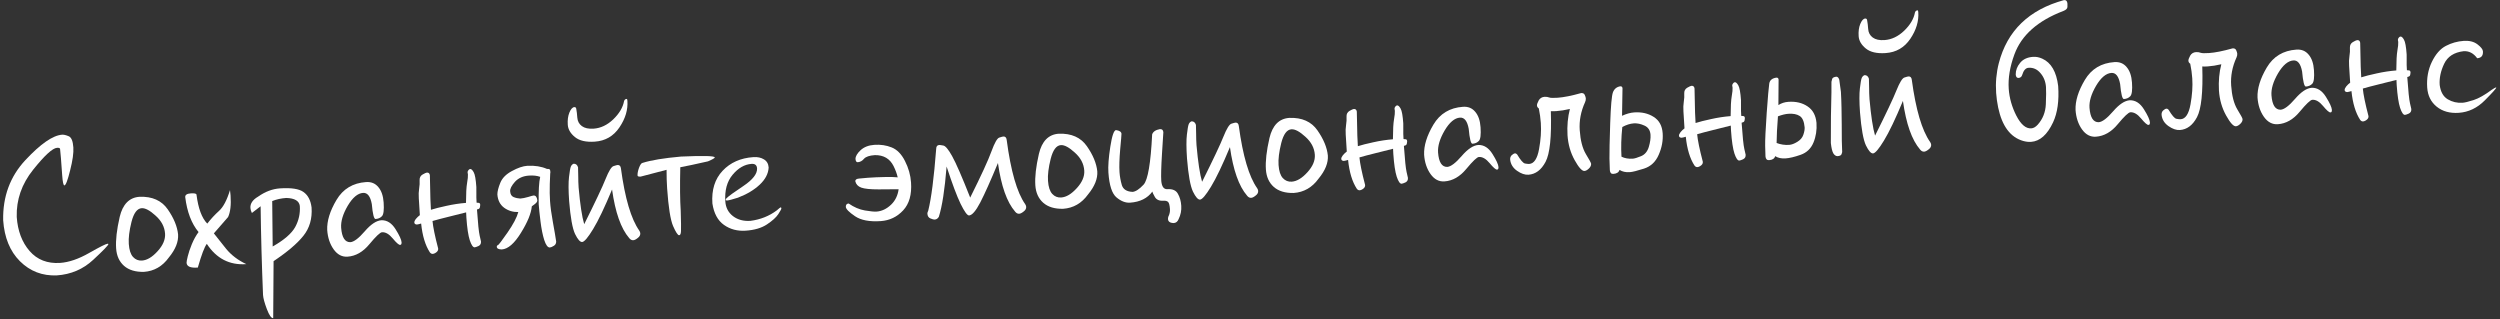 <?xml version="1.0" encoding="UTF-8"?> <svg xmlns="http://www.w3.org/2000/svg" width="587" height="75" viewBox="0 0 587 75" fill="none"><rect x="0" y="0" width="587" height="75" fill="#333333" stroke="none"/> <path d="M0.745 51.713C0.636 46.157 2.368 41.457 5.941 37.615C9.53 33.771 12.415 31.775 14.595 31.625C14.977 31.599 15.481 31.716 16.106 31.977C16.747 32.221 17.119 33.099 17.222 34.61C17.31 35.883 17.057 37.683 16.466 40.01C15.89 42.336 15.443 43.51 15.124 43.532C14.886 43.548 14.711 42.745 14.599 41.122C14.374 37.843 14.21 35.792 14.105 34.968C14.075 34.762 13.837 34.675 13.392 34.705C12.341 34.777 10.469 36.497 7.774 39.863C5.094 43.213 3.813 46.906 3.93 50.943C4.154 54.205 5.16 56.87 6.948 58.938C8.736 60.989 11.118 61.921 14.095 61.733C16.18 61.59 18.46 60.81 20.937 59.393C23.43 57.975 24.875 57.252 25.273 57.225C25.384 57.217 25.442 57.245 25.447 57.309C25.464 57.563 24.278 58.796 21.887 61.006C19.513 63.216 16.663 64.434 13.337 64.663C9.941 64.8 7.059 63.694 4.692 61.347C2.34 58.998 1.025 55.787 0.745 51.713Z" fill="white"></path> <path d="M27.268 58.335C27.135 56.393 27.413 53.928 28.103 50.939C28.809 47.949 30.364 46.371 32.767 46.206C35.733 46.099 37.935 47.075 39.371 49.135C40.807 51.194 41.622 53.161 41.814 55.034C41.932 56.753 41.209 58.561 39.645 60.459C38.141 62.545 36.188 63.67 33.785 63.835C31.805 63.875 30.254 63.406 29.131 62.428C28.008 61.434 27.387 60.069 27.268 58.335ZM30.24 57.267C30.339 58.7 30.673 59.724 31.243 60.34C31.812 60.957 32.511 61.236 33.339 61.18C34.532 61.098 35.753 60.367 37.001 58.986C38.265 57.604 38.851 56.229 38.757 54.86C38.648 53.269 37.912 51.865 36.549 50.647C35.201 49.413 34.106 48.824 33.262 48.882C32.196 48.955 31.399 50.033 30.87 52.116C30.356 54.182 30.146 55.899 30.24 57.267Z" fill="white"></path> <path d="M43.807 61.709C43.793 61.502 43.886 60.992 44.086 60.178C44.285 59.349 44.603 58.4 45.042 57.331C45.495 56.245 46.021 55.297 46.621 54.489C44.965 52.492 43.922 49.758 43.492 46.286C43.456 45.761 43.892 45.467 44.799 45.405C45.674 45.344 46.121 45.45 46.139 45.72C46.553 48.953 47.396 51.214 48.667 52.502C49.504 51.421 50.42 50.431 51.413 49.531C52.423 48.631 53.286 46.997 54.003 44.629C54.065 45.072 54.11 45.493 54.137 45.891C54.29 48.119 54.094 49.811 53.55 50.967C52.349 52.329 51.237 53.604 50.215 54.794C50.936 55.735 51.898 56.948 53.103 58.432C54.324 59.916 55.901 61.11 57.834 62.017L57.786 62.02C53.887 62.288 50.813 60.7 48.562 57.257C48.018 57.95 47.314 59.805 46.45 62.822L46.354 62.829C44.715 62.941 43.866 62.568 43.807 61.709Z" fill="white"></path> <path d="M58.8 48.833C58.729 47.798 59.331 46.91 60.607 46.166C62.27 44.997 63.968 44.353 65.703 44.234C68.36 44.052 70.21 44.332 71.252 45.076C72.311 45.819 72.945 47.031 73.157 48.711C73.336 51.321 72.697 53.539 71.239 55.365C69.782 57.192 67.448 59.175 64.237 61.314L64.148 74.702C63.703 74.733 63.206 74.023 62.659 72.574C62.112 71.124 61.812 70.018 61.76 69.254C61.466 62.175 61.277 55.234 61.194 48.428L59.144 50.008C58.941 49.606 58.826 49.215 58.8 48.833ZM64.025 57.875C66.718 56.347 68.484 54.819 69.322 53.291C70.159 51.746 70.518 50.099 70.398 48.349C70.236 47.16 69.178 46.538 67.224 46.48C66.014 46.563 64.912 46.806 63.916 47.21L64.025 57.875Z" fill="white"></path> <path d="M76.829 53.999C76.747 51.878 77.473 49.526 79.007 46.942C80.54 44.359 82.859 42.961 85.962 42.748C87.155 42.666 88.109 43.056 88.824 43.919C89.553 44.764 89.972 45.974 90.08 47.55C90.2 49.3 90.066 50.372 89.677 50.767C89.305 51.16 88.808 51.378 88.187 51.42C87.805 51.447 87.509 50.276 87.299 47.908C86.966 46.092 86.283 45.22 85.249 45.291C83.992 45.377 82.79 46.387 81.643 48.32C80.513 50.252 80 51.974 80.103 53.486C80.275 55.761 80.992 56.886 82.254 56.864C83.097 56.806 84.23 55.953 85.651 54.304C87.073 52.656 88.381 51.791 89.574 51.709C90.883 51.683 91.987 52.391 92.885 53.832C93.783 55.257 94.253 56.288 94.297 56.925C94.305 57.036 94.289 57.157 94.25 57.288C94.211 57.418 94.112 57.489 93.953 57.5C93.65 57.521 93.072 57.017 92.218 55.988C91.364 54.96 90.523 54.474 89.696 54.531C89.25 54.561 88.267 55.492 86.746 57.323C85.241 59.153 83.525 60.134 81.6 60.266C80.311 60.355 79.224 59.782 78.34 58.547C77.455 57.297 76.951 55.781 76.829 53.999Z" fill="white"></path> <path d="M97.286 52.259C97.27 52.02 97.394 51.732 97.659 51.394C97.939 51.055 98.247 50.762 98.582 50.515C98.486 48.891 98.403 47.57 98.334 46.551C98.277 45.724 98.304 44.963 98.417 44.267C98.529 43.572 98.564 42.922 98.523 42.318C98.497 41.712 98.73 41.264 99.222 40.975C99.73 40.684 100.063 40.533 100.222 40.522C100.636 40.494 100.874 40.701 100.936 41.145C100.966 41.574 101.007 43.45 101.059 46.772C101.125 47.743 101.166 48.571 101.181 49.258C102.073 48.973 103.283 48.666 104.811 48.337C106.354 47.992 107.889 47.758 109.416 47.638C109.424 45.431 109.509 43.874 109.671 42.968C109.833 42.061 109.899 41.393 109.869 40.964C109.86 40.836 109.846 40.749 109.827 40.703C109.807 40.64 109.794 40.569 109.789 40.489C109.777 40.314 109.837 40.142 109.969 39.973C110.1 39.788 110.245 39.691 110.405 39.68C110.659 39.662 110.932 39.915 111.224 40.439C111.515 40.947 111.722 42.099 111.845 43.898C111.867 44.216 111.868 44.703 111.85 45.36C111.83 46.001 111.849 46.743 111.906 47.587C112.003 47.596 112.164 47.609 112.389 47.626C112.614 47.642 112.737 47.801 112.757 48.104C112.762 48.167 112.741 48.329 112.695 48.588C112.663 48.83 112.554 48.989 112.368 49.066C112.196 49.126 112.071 49.166 111.992 49.188C112.217 52.466 112.43 54.521 112.631 55.355C112.831 56.173 112.934 56.621 112.939 56.701C112.974 57.21 112.775 57.568 112.342 57.773C111.923 57.962 111.626 58.062 111.451 58.074C111.069 58.1 110.688 57.551 110.307 56.426C109.942 55.3 109.675 53.519 109.508 51.085C109.481 50.687 109.461 50.281 109.449 49.866C108.16 50.194 106.753 50.546 105.228 50.923C103.703 51.299 102.479 51.623 101.554 51.894C101.683 53.308 102.116 55.421 102.852 58.232C102.873 58.295 102.884 58.35 102.888 58.398C102.915 58.796 102.69 59.131 102.213 59.403C101.998 59.53 101.803 59.599 101.628 59.611C101.357 59.63 101.125 59.51 100.932 59.252C99.86 57.614 99.178 55.359 98.885 52.485C98.477 52.609 98.147 52.688 97.894 52.721C97.508 52.7 97.306 52.545 97.286 52.259Z" fill="white"></path> <path d="M116.647 57.957C116.647 57.718 116.726 57.592 116.885 57.581C117.043 57.554 117.799 56.567 119.152 54.62C120.505 52.672 121.354 51.063 121.699 49.792C120.437 49.815 119.327 49.476 118.367 48.774C117.407 48.057 116.879 47.014 116.785 45.645C116.786 44.958 117.012 44.055 117.463 42.937C117.914 41.818 118.826 40.892 120.198 40.159C121.57 39.409 122.78 38.998 123.831 38.926C125.583 38.838 127.119 39.084 128.438 39.665C128.645 39.651 128.814 39.663 128.944 39.703C129.075 39.742 129.154 39.848 129.182 40.022C129.209 40.18 129.226 40.315 129.234 40.426C129.225 40.539 129.21 40.66 129.187 40.789C129.164 40.919 129.131 41.728 129.09 43.218C129.048 44.708 129.067 46.033 129.147 47.195C129.242 48.58 129.468 50.251 129.826 52.209C130.183 54.151 130.438 55.652 130.591 56.713C130.591 57.176 130.399 57.517 130.014 57.736C129.646 57.969 129.335 58.094 129.08 58.111C128.601 58.112 128.169 57.526 127.785 56.354C127.416 55.18 127.125 53.729 126.91 52.001C126.696 50.273 126.554 48.908 126.485 47.905C126.435 44.839 126.553 42.712 126.839 41.526C126.101 41.257 125.223 41.157 124.204 41.227C122.804 41.323 121.703 41.814 120.9 42.701C120.114 43.586 119.74 44.323 119.781 44.912C119.829 45.612 120.1 46.065 120.594 46.271C121.087 46.477 121.607 46.593 122.152 46.62C122.662 46.585 123.277 46.463 123.998 46.253C124.718 46.028 125.149 45.91 125.293 45.901C125.788 45.899 126.077 46.27 126.161 47.016C126.166 47.336 125.979 47.628 125.597 47.894C125.216 48.16 124.973 48.345 124.868 48.448C124.725 50.089 123.876 52.161 122.321 54.666C120.782 57.17 119.28 58.472 117.816 58.572C117.064 58.56 116.674 58.355 116.647 57.957Z" fill="white"></path> <path d="M133.632 47.199C133.461 44.717 133.452 42.839 133.605 41.565C133.756 40.276 133.893 39.475 134.015 39.163C134.137 38.835 134.352 38.596 134.662 38.447C135.187 38.411 135.542 38.69 135.726 39.285C135.756 39.715 135.771 40.393 135.77 41.321C135.77 42.248 135.8 43.157 135.861 44.048C136.215 48.037 136.651 50.901 137.17 52.64C139.785 47.408 141.461 43.864 142.197 42.007C142.948 40.148 143.567 39.147 144.053 39.002C144.553 38.839 144.867 38.754 144.994 38.745C145.456 38.713 145.722 38.975 145.792 39.53C146.737 46.548 148.175 51.421 150.105 54.151C150.247 54.365 150.326 54.575 150.34 54.782C150.368 55.196 150.169 55.561 149.743 55.878C149.335 56.21 148.987 56.386 148.7 56.405C148.334 56.431 148.011 56.261 147.73 55.896C145.802 53.662 144.462 49.861 143.71 44.493C141.968 48.69 140.486 51.789 139.264 53.791C138.057 55.777 137.199 56.787 136.69 56.822C136.213 56.855 135.658 56.229 135.026 54.945C134.41 53.645 133.945 51.063 133.632 47.199ZM133.315 29.306C133.239 28.192 133.365 27.232 133.693 26.426C134.036 25.603 134.423 25.177 134.852 25.148C135.139 25.128 135.294 25.293 135.318 25.643C135.416 26.132 135.492 26.782 135.548 27.594C135.607 28.453 135.965 29.124 136.621 29.607C137.278 30.089 138.195 30.29 139.373 30.209C141.043 30.095 142.584 29.366 143.995 28.022C145.404 26.662 146.25 25.237 146.531 23.747C146.621 23.421 146.825 23.247 147.143 23.225C147.239 23.219 147.297 23.366 147.317 23.669C147.462 25.769 146.837 27.851 145.444 29.913C144.05 31.975 142.12 33.091 139.654 33.26C137.601 33.401 136.05 33.044 135 32.188C133.95 31.333 133.388 30.372 133.315 29.306Z" fill="white"></path> <path d="M149.697 41.228C149.664 40.735 149.781 40.119 150.05 39.381C150.335 38.642 150.613 38.264 150.884 38.245C152.871 37.613 155.875 37.119 159.895 36.763C165.155 36.53 167.798 36.597 167.823 36.963C167.834 37.122 167.303 37.43 166.232 37.887C163.193 38.575 161.026 39.036 159.731 39.269C159.632 43.64 159.664 47.028 159.829 49.43C159.911 52.015 159.933 53.628 159.897 54.27C159.876 54.895 159.731 55.217 159.46 55.235C159.158 55.256 158.685 54.537 158.041 53.078C157.412 51.603 156.946 48.653 156.642 44.229C156.55 42.877 156.506 41.425 156.511 39.873L150.433 41.465C149.972 41.497 149.726 41.418 149.697 41.228Z" fill="white"></path> <path d="M167.269 47.769C167.051 44.586 167.851 42.029 169.669 40.098C171.487 38.166 173.892 37.098 176.883 36.893C177.87 36.825 178.697 37 179.366 37.418C180.049 37.819 180.42 38.457 180.48 39.332C180.403 40.776 179.704 42.119 178.382 43.361C177.061 44.603 175.348 45.623 173.245 46.423C171.962 46.831 171.129 47.048 170.747 47.074C170.524 47.09 170.409 47.042 170.402 46.93C170.396 46.851 170.444 46.735 170.546 46.585C171.008 46.105 172.341 45.134 174.543 43.672C176.744 42.194 177.816 40.818 177.761 39.542C177.708 38.779 177.276 38.425 176.465 38.48C174.826 38.593 173.341 39.446 172.012 41.04C170.697 42.617 170.129 44.711 170.308 47.32C170.407 48.752 171.005 49.895 172.102 50.747C173.216 51.597 174.584 51.967 176.207 51.856C178.553 51.551 180.615 50.73 182.394 49.393C182.921 48.925 183.225 48.688 183.304 48.683C183.4 48.676 183.453 48.761 183.465 48.936C183.475 49.079 183.234 49.527 182.742 50.28C182.25 51.033 181.362 51.838 180.078 52.693C178.809 53.532 177.147 54.022 175.095 54.163C173.153 54.296 171.452 53.845 169.99 52.81C168.528 51.775 167.621 50.095 167.269 47.769Z" fill="white"></path> <path d="M198.599 48.593C198.58 48.082 198.801 47.811 199.262 47.78C200.521 48.653 201.79 49.197 203.068 49.413C204.345 49.629 205.255 49.719 205.796 49.682C207.053 49.595 208.206 49.044 209.256 48.029C210.215 47.1 210.797 45.901 211 44.432C209.817 44.433 208.251 44.445 206.301 44.467C204.367 44.472 203.007 44.333 202.22 44.051C201.449 43.769 200.983 43.265 200.821 42.541C200.829 42.188 201.103 41.986 201.643 41.933C202.198 41.862 202.897 41.799 203.74 41.741C205.077 41.649 206.384 41.591 207.661 41.568C208.938 41.528 209.979 41.553 210.784 41.641C210.581 40.776 210.257 39.895 209.811 38.998C208.94 37.251 207.474 36.392 205.414 36.422C204.141 36.509 203.289 36.799 202.859 37.292C202.445 37.785 201.96 38.05 201.403 38.088C201.085 38.11 200.907 37.85 200.87 37.309C200.875 36.685 201.276 36.002 202.072 35.26C202.885 34.517 203.959 34.099 205.296 34.008C206.76 33.907 208.117 34.11 209.367 34.616C210.632 35.12 211.673 36.184 212.488 37.807C213.318 39.429 213.793 41.107 213.912 42.841C214.107 45.674 213.489 47.859 212.06 49.396C210.63 50.933 208.873 51.773 206.789 51.916C204.163 52.096 202.154 51.714 200.762 50.77C199.371 49.827 198.649 49.101 198.599 48.593Z" fill="white"></path> <path d="M217.748 50.157C217.749 49.949 217.814 49.728 217.942 49.496C218.67 46.584 219.296 41.728 219.82 34.93C219.83 34.369 220.065 34.073 220.527 34.042C220.654 34.033 220.969 34.075 221.471 34.169C221.988 34.245 222.684 35.077 223.561 36.663C224.453 38.249 225.867 41.493 227.802 46.397C230.402 41.182 232.064 37.567 232.789 35.55C233.53 33.533 234.144 32.452 234.629 32.307C235.13 32.144 235.444 32.059 235.571 32.05C236.032 32.019 236.298 32.28 236.368 32.835C237.335 40.171 238.784 45.204 240.714 47.933C240.856 48.147 240.935 48.358 240.949 48.564C240.977 48.978 240.779 49.344 240.353 49.661C239.944 49.992 239.596 50.168 239.31 50.188C238.944 50.213 238.62 50.043 238.339 49.679C236.411 47.445 235.071 43.644 234.319 38.275C232.577 42.472 231.19 45.565 230.16 47.554C229.128 49.528 228.254 50.539 227.538 50.588C227.124 50.616 226.462 49.71 225.553 47.87C224.658 46.013 223.562 43.09 222.265 39.103C221.824 44.553 221.214 48.488 220.437 50.907C220.193 51.308 219.888 51.52 219.522 51.546C219.235 51.565 218.878 51.478 218.448 51.283C218.021 51.105 217.787 50.729 217.748 50.157Z" fill="white"></path> <path d="M243.097 43.525C242.964 41.583 243.243 39.118 243.933 36.129C244.639 33.139 246.193 31.561 248.596 31.396C251.563 31.288 253.764 32.265 255.2 34.325C256.637 36.384 257.451 38.351 257.644 40.224C257.762 41.943 257.038 43.751 255.474 45.649C253.97 47.735 252.017 48.86 249.614 49.025C247.634 49.065 246.083 48.596 244.961 47.618C243.837 46.623 243.216 45.259 243.097 43.525ZM246.07 42.457C246.168 43.89 246.502 44.914 247.072 45.53C247.642 46.147 248.341 46.426 249.168 46.37C250.362 46.288 251.582 45.556 252.831 44.176C254.095 42.794 254.68 41.419 254.586 40.05C254.477 38.459 253.741 37.055 252.378 35.837C251.031 34.603 249.935 34.014 249.092 34.072C248.025 34.145 247.228 35.223 246.699 37.306C246.186 39.372 245.976 41.089 246.07 42.457Z" fill="white"></path> <path d="M260.254 40.525C260.153 39.045 260.302 37.02 260.701 34.451C261.1 31.881 261.546 30.579 262.04 30.546C262.863 30.665 263.291 30.955 263.323 31.417C263.334 31.576 263.233 32.79 263.021 35.059C262.825 37.327 262.772 39.113 262.861 40.418C262.93 41.42 263.111 42.431 263.405 43.45C263.713 44.452 264.55 44.986 265.913 45.053C266.629 45.004 267.494 44.441 268.507 43.364C269.519 42.271 270.192 38.332 270.526 31.546C270.754 30.907 271.358 30.498 272.336 30.319C272.846 30.284 273.118 30.529 273.154 31.054C273.162 31.165 273.059 32.803 272.844 35.968C272.645 39.131 272.587 41.309 272.669 42.503C272.792 43.837 273.276 44.476 274.119 44.418C275.313 44.336 276.129 44.696 276.568 45.497C277.021 46.281 277.285 47.214 277.359 48.296C277.436 49.41 277.228 50.464 276.737 51.457C276.504 52.032 276.126 52.338 275.601 52.374C275.457 52.384 275.305 52.37 275.142 52.334C274.575 52.229 274.276 51.937 274.243 51.46C274.232 51.301 274.259 51.107 274.323 50.879C274.619 50.299 274.746 49.707 274.705 49.102C274.641 48.179 274.491 47.614 274.252 47.406C274.014 47.199 273.688 47.109 273.275 47.138C272.256 47.208 271.557 46.92 271.177 46.274C270.796 45.613 270.598 45.179 270.584 44.972C269.43 46.554 267.683 47.425 265.343 47.586C264.293 47.658 263.234 47.251 262.166 46.365C261.098 45.479 260.461 43.532 260.254 40.525Z" fill="white"></path> <path d="M278.711 37.244C278.541 34.761 278.532 32.883 278.684 31.61C278.836 30.32 278.973 29.52 279.095 29.207C279.216 28.879 279.432 28.641 279.741 28.492C280.267 28.456 280.622 28.735 280.806 29.33C280.836 29.759 280.85 30.438 280.85 31.365C280.85 32.293 280.88 33.202 280.941 34.093C281.295 38.082 281.731 40.946 282.25 42.685C284.865 37.453 286.54 33.909 287.276 32.051C288.028 30.193 288.647 29.192 289.133 29.046C289.633 28.884 289.947 28.799 290.074 28.79C290.536 28.758 290.801 29.02 290.871 29.575C291.817 36.592 293.254 41.466 295.184 44.195C295.327 44.409 295.405 44.62 295.419 44.827C295.448 45.24 295.249 45.606 294.823 45.923C294.414 46.255 294.067 46.43 293.78 46.45C293.414 46.475 293.091 46.306 292.81 45.941C290.882 43.707 289.542 39.906 288.79 34.538C287.047 38.734 285.565 41.834 284.344 43.836C283.137 45.821 282.279 46.832 281.77 46.867C281.292 46.899 280.738 46.274 280.106 44.99C279.489 43.69 279.024 41.107 278.711 37.244Z" fill="white"></path> <path d="M297.234 39.81C297.1 37.868 297.379 35.403 298.069 32.414C298.775 29.424 300.33 27.846 302.733 27.681C305.699 27.574 307.9 28.55 309.337 30.61C310.773 32.669 311.588 34.636 311.78 36.51C311.898 38.228 311.175 40.036 309.61 41.934C308.107 44.02 306.153 45.145 303.75 45.31C301.771 45.35 300.22 44.881 299.097 43.903C297.974 42.909 297.353 41.544 297.234 39.81ZM300.206 38.743C300.304 40.175 300.638 41.199 301.208 41.816C301.778 42.432 302.477 42.712 303.304 42.655C304.498 42.573 305.719 41.842 306.967 40.461C308.231 39.079 308.816 37.704 308.722 36.336C308.613 34.744 307.877 33.34 306.515 32.122C305.167 30.888 304.071 30.299 303.228 30.357C302.162 30.43 301.364 31.508 300.836 33.591C300.322 35.657 300.112 37.374 300.206 38.743Z" fill="white"></path> <path d="M314.93 37.325C314.913 37.086 315.037 36.798 315.302 36.46C315.583 36.121 315.89 35.828 316.225 35.581C316.13 33.957 316.047 32.635 315.977 31.617C315.92 30.789 315.948 30.028 316.06 29.333C316.172 28.638 316.208 27.988 316.166 27.383C316.14 26.777 316.374 26.33 316.865 26.04C317.373 25.749 317.706 25.599 317.866 25.588C318.279 25.559 318.517 25.767 318.58 26.21C318.609 26.64 318.65 28.516 318.702 31.838C318.769 32.808 318.81 33.637 318.825 34.323C319.716 34.038 320.926 33.731 322.455 33.403C323.998 33.057 325.533 32.824 327.059 32.703C327.068 30.496 327.153 28.939 327.314 28.033C327.476 27.127 327.542 26.459 327.513 26.029C327.504 25.902 327.49 25.815 327.471 25.768C327.45 25.706 327.438 25.634 327.432 25.555C327.42 25.38 327.48 25.208 327.613 25.039C327.744 24.854 327.889 24.756 328.048 24.745C328.303 24.728 328.576 24.981 328.868 25.504C329.158 26.012 329.365 27.165 329.489 28.963C329.51 29.281 329.512 29.769 329.493 30.426C329.473 31.067 329.492 31.809 329.55 32.652C329.646 32.661 329.807 32.674 330.032 32.691C330.257 32.708 330.38 32.867 330.401 33.169C330.405 33.233 330.384 33.394 330.338 33.653C330.307 33.895 330.198 34.054 330.011 34.131C329.839 34.191 329.714 34.232 329.636 34.253C329.861 37.531 330.074 39.587 330.275 40.42C330.475 41.238 330.578 41.687 330.583 41.766C330.618 42.276 330.419 42.633 329.985 42.839C329.566 43.027 329.269 43.127 329.094 43.139C328.712 43.166 328.331 42.616 327.95 41.491C327.585 40.365 327.319 38.585 327.152 36.15C327.125 35.752 327.105 35.346 327.092 34.931C325.804 35.259 324.397 35.612 322.872 35.988C321.347 36.365 320.122 36.688 319.197 36.96C319.326 38.374 319.759 40.486 320.496 43.298C320.516 43.36 320.528 43.416 320.531 43.463C320.558 43.861 320.334 44.196 319.857 44.469C319.641 44.596 319.446 44.665 319.271 44.677C319.001 44.696 318.769 44.575 318.575 44.317C317.504 42.68 316.821 40.424 316.528 37.551C316.121 37.675 315.79 37.753 315.537 37.786C315.152 37.765 314.949 37.611 314.93 37.325Z" fill="white"></path> <path d="M334.383 36.325C334.301 34.205 335.027 31.853 336.56 29.269C338.094 26.686 340.412 25.288 343.515 25.075C344.709 24.993 345.663 25.383 346.377 26.245C347.107 27.091 347.526 28.301 347.634 29.876C347.754 31.627 347.62 32.699 347.231 33.094C346.858 33.487 346.362 33.705 345.741 33.747C345.359 33.774 345.063 32.603 344.852 30.235C344.52 28.419 343.837 27.547 342.802 27.618C341.545 27.704 340.343 28.714 339.197 30.647C338.066 32.579 337.553 34.301 337.657 35.813C337.829 38.087 338.546 39.213 339.807 39.191C340.651 39.133 341.783 38.28 343.205 36.631C344.627 34.983 345.934 34.118 347.128 34.036C348.437 34.01 349.541 34.718 350.439 36.159C351.336 37.584 351.807 38.615 351.85 39.252C351.858 39.363 351.842 39.484 351.803 39.615C351.764 39.745 351.665 39.816 351.506 39.827C351.204 39.848 350.626 39.344 349.772 38.315C348.918 37.287 348.077 36.801 347.249 36.858C346.804 36.888 345.82 37.819 344.299 39.65C342.794 41.48 341.079 42.461 339.153 42.593C337.864 42.682 336.778 42.109 335.894 40.874C335.009 39.624 334.505 38.108 334.383 36.325Z" fill="white"></path> <path d="M354.583 37.481C354.552 37.036 354.68 36.683 354.966 36.424C355.268 36.163 355.514 36.027 355.705 36.014C355.896 36 356.07 36.084 356.226 36.266C357.021 37.602 357.637 38.311 358.075 38.393C358.512 38.475 358.842 38.508 359.065 38.493C360.195 38.415 360.963 37.26 361.369 35.025C361.775 32.791 361.915 30.743 361.787 28.881C361.71 27.767 361.552 26.627 361.312 25.46C361.045 25.287 360.901 25.057 360.881 24.77C360.864 24.516 360.997 24.123 361.28 23.592C361.579 23.06 362.047 22.772 362.684 22.728C363.114 22.715 363.478 22.77 363.774 22.893C364.085 23 364.742 23.019 365.745 22.95C367.161 22.853 368.998 22.487 371.257 21.852C371.687 21.823 371.969 21.971 372.103 22.298C372.253 22.623 372.335 22.889 372.35 23.096C372.37 23.398 372.311 23.698 372.172 23.996C371.185 26.158 370.768 28.353 370.921 30.581C371.084 32.968 371.564 34.829 372.359 36.166C373.169 37.485 373.581 38.248 373.595 38.455C373.622 38.837 373.447 39.209 373.072 39.57C372.697 39.932 372.351 40.123 372.033 40.145C371.46 40.184 370.69 39.334 369.723 37.594C368.756 35.853 368.199 33.909 368.052 31.761C367.931 29.531 368.117 27.471 368.611 25.583C367.447 25.855 366.387 26.023 365.432 26.089C364.971 26.121 364.54 26.126 364.138 26.106C364.328 32.136 363.913 36.106 362.893 38.014C361.888 39.906 360.55 40.909 358.879 41.024C358.051 41.081 357.159 40.774 356.202 40.104C355.244 39.434 354.705 38.56 354.583 37.481Z" fill="white"></path> <path d="M377.991 39.952C377.966 39.586 377.936 38.685 377.901 37.248C377.881 35.795 377.94 33.033 378.076 28.962C378.211 24.876 378.428 22.439 378.726 21.651C379.039 20.862 379.607 20.4 380.429 20.264C380.747 20.242 380.925 20.389 380.963 20.706L380.856 27.189C381.879 26.719 382.828 26.454 383.704 26.394C385.47 26.273 386.997 26.624 388.284 27.447C389.571 28.254 390.275 29.54 390.396 31.307C390.512 32.993 390.203 34.669 389.47 36.335C388.753 37.999 387.596 39.085 386 39.594C384.404 40.104 383.296 40.38 382.676 40.422C381.721 40.488 380.917 40.311 380.265 39.892C380.096 40.463 379.614 40.776 378.819 40.831C378.309 40.866 378.033 40.573 377.991 39.952ZM380.724 36.791C381.485 37.17 382.375 37.325 383.394 37.255C383.791 37.228 384.434 37.032 385.32 36.667C386.206 36.303 386.812 35.582 387.138 34.504C387.463 33.411 387.597 32.458 387.541 31.646C387.469 30.596 386.996 29.877 386.122 29.49C385.247 29.086 384.412 28.912 383.616 28.966C382.757 29.025 381.857 29.311 380.917 29.823C380.657 32.319 380.592 34.642 380.724 36.791Z" fill="white"></path> <path d="M394.225 31.883C394.208 31.645 394.332 31.356 394.597 31.018C394.877 30.68 395.185 30.387 395.52 30.14C395.424 28.515 395.342 27.194 395.272 26.176C395.215 25.348 395.243 24.587 395.355 23.892C395.467 23.197 395.503 22.547 395.461 21.942C395.435 21.336 395.669 20.889 396.16 20.599C396.668 20.308 397.001 20.157 397.16 20.147C397.574 20.118 397.812 20.326 397.875 20.769C397.904 21.199 397.945 23.075 397.997 26.396C398.064 27.367 398.105 28.196 398.12 28.882C399.011 28.597 400.221 28.29 401.75 27.962C403.293 27.616 404.828 27.383 406.354 27.262C406.363 25.055 406.448 23.498 406.609 22.592C406.771 21.686 406.837 21.017 406.808 20.588C406.799 20.46 406.785 20.373 406.766 20.327C406.745 20.264 406.733 20.193 406.727 20.114C406.715 19.939 406.775 19.767 406.908 19.598C407.039 19.413 407.184 19.315 407.343 19.304C407.598 19.287 407.871 19.54 408.163 20.063C408.453 20.571 408.66 21.724 408.784 23.522C408.805 23.84 408.807 24.328 408.788 24.985C408.768 25.625 408.787 26.367 408.845 27.211C408.941 27.22 409.102 27.233 409.327 27.25C409.552 27.266 409.675 27.426 409.696 27.728C409.7 27.792 409.679 27.953 409.633 28.212C409.602 28.454 409.493 28.613 409.306 28.69C409.134 28.75 409.009 28.791 408.931 28.812C409.156 32.09 409.369 34.146 409.57 34.979C409.77 35.797 409.873 36.246 409.878 36.325C409.913 36.834 409.714 37.192 409.28 37.397C408.861 37.586 408.564 37.686 408.389 37.698C408.007 37.725 407.626 37.175 407.245 36.05C406.88 34.924 406.614 33.144 406.447 30.709C406.42 30.311 406.4 29.905 406.387 29.49C405.099 29.818 403.692 30.171 402.167 30.547C400.642 30.923 399.417 31.247 398.492 31.519C398.621 32.933 399.054 35.045 399.791 37.857C399.811 37.919 399.823 37.974 399.826 38.022C399.853 38.42 399.629 38.755 399.152 39.028C398.936 39.154 398.741 39.224 398.566 39.236C398.296 39.254 398.064 39.134 397.87 38.876C396.798 37.239 396.116 34.983 395.823 32.109C395.416 32.233 395.085 32.312 394.832 32.345C394.447 32.324 394.244 32.17 394.225 31.883Z" fill="white"></path> <path d="M414.534 36.725C414.509 36.359 414.484 35.537 414.461 34.26C414.436 32.967 414.556 30.4 414.82 26.561C415.099 22.705 415.3 20.389 415.422 19.613C415.545 18.837 416.097 18.375 417.078 18.228C417.396 18.206 417.574 18.354 417.612 18.671L417.568 24.67C418.257 24.223 419.039 23.969 419.914 23.909C421.68 23.788 423.175 24.141 424.399 24.968C425.638 25.779 426.342 27.066 426.511 28.829C426.626 30.515 426.389 32.066 425.799 33.482C425.208 34.898 424.203 35.854 422.782 36.351C421.361 36.848 420.181 37.129 419.243 37.193C418.288 37.259 417.476 37.083 416.808 36.665C416.655 37.235 416.181 37.547 415.385 37.602C414.876 37.637 414.592 37.345 414.534 36.725ZM417.147 33.572C418.1 33.938 419.085 34.087 420.104 34.017C420.661 33.978 421.292 33.743 421.998 33.311C422.72 32.878 423.193 32.326 423.419 31.655C423.66 30.967 423.763 30.376 423.729 29.883C423.603 28.517 423.215 27.632 422.564 27.229C421.912 26.81 421.028 26.639 419.915 26.715C419.214 26.763 418.397 26.963 417.462 27.315C417.265 29.807 417.16 31.892 417.147 33.572ZM429.883 33.586C429.874 31.364 429.882 29.261 429.906 27.277C429.928 25.277 429.967 23.395 430.022 21.633L430.024 19.211C430.059 19.032 430.116 18.805 430.193 18.527C430.285 18.249 430.609 18.075 431.164 18.005C431.484 18.015 431.717 18.255 431.861 18.725L432.248 21.576C432.318 22.818 432.364 24.07 432.386 25.332C432.425 26.592 432.442 27.894 432.438 29.237C432.433 30.565 432.44 31.819 432.457 33.001L432.546 35.705C432.477 36.093 432.351 36.35 432.168 36.474C431.983 36.583 431.748 36.647 431.461 36.667C431.061 36.662 430.726 36.437 430.456 35.992C430.201 35.546 430.01 34.744 429.883 33.586Z" fill="white"></path> <path d="M436.728 26.401C436.558 23.918 436.549 22.04 436.701 20.767C436.853 19.477 436.99 18.677 437.112 18.364C437.234 18.036 437.449 17.798 437.759 17.649C438.284 17.613 438.639 17.892 438.823 18.487C438.853 18.916 438.867 19.595 438.867 20.522C438.867 21.45 438.897 22.359 438.958 23.25C439.312 27.239 439.748 30.103 440.267 31.842C442.882 26.61 444.557 23.066 445.293 21.209C446.045 19.35 446.664 18.349 447.15 18.203C447.65 18.041 447.964 17.956 448.091 17.947C448.553 17.915 448.819 18.177 448.889 18.731C449.834 25.749 451.271 30.623 453.201 33.352C453.344 33.566 453.422 33.777 453.437 33.984C453.465 34.397 453.266 34.763 452.84 35.08C452.431 35.412 452.084 35.587 451.797 35.607C451.431 35.632 451.108 35.462 450.827 35.098C448.899 32.864 447.559 29.063 446.807 23.695C445.064 27.891 443.582 30.991 442.361 32.993C441.154 34.978 440.296 35.989 439.787 36.023C439.309 36.056 438.755 35.431 438.123 34.147C437.506 32.846 437.041 30.264 436.728 26.401ZM436.412 8.508C436.335 7.394 436.461 6.434 436.79 5.628C437.133 4.805 437.519 4.379 437.949 4.349C438.236 4.33 438.391 4.495 438.415 4.845C438.512 5.334 438.589 5.984 438.645 6.796C438.704 7.655 439.061 8.326 439.718 8.809C440.375 9.291 441.292 9.492 442.469 9.411C444.14 9.297 445.681 8.567 447.092 7.223C448.501 5.864 449.347 4.439 449.628 2.948C449.718 2.623 449.922 2.449 450.24 2.427C450.335 2.42 450.393 2.568 450.414 2.871C450.558 4.971 449.934 7.052 448.54 9.115C447.147 11.177 445.217 12.292 442.751 12.462C440.698 12.602 439.146 12.245 438.097 11.39C437.047 10.535 436.485 9.574 436.412 8.508Z" fill="white"></path> <path d="M468.695 21.833C468.53 19.43 468.738 17.098 469.318 14.835C471.289 7.218 476.394 2.279 484.633 0.019C485.126 -0.015 485.393 0.262 485.433 0.851C485.437 0.899 485.437 1.139 485.435 1.571C485.447 1.985 485.134 2.319 484.496 2.57C478.481 4.854 474.646 8.251 472.989 12.761C471.924 15.648 471.477 18.349 471.65 20.863C471.797 23.011 472.398 25.12 473.451 27.19C474.519 29.244 475.682 30.227 476.939 30.141C477.464 30.105 477.972 29.814 478.462 29.269C479.65 27.94 480.283 26.338 480.363 24.462C480.442 22.586 480.454 21.25 480.399 20.454C480.311 19.165 479.876 18.068 479.094 17.162C478.329 16.256 477.397 15.84 476.299 15.915C475.63 15.961 475.133 16.523 474.807 17.6C474.692 18.008 474.42 18.243 473.992 18.304C473.563 18.333 473.328 18.062 473.289 17.489C473.285 16.498 473.63 15.587 474.325 14.756C475.018 13.909 476.033 13.439 477.37 13.348C478.086 13.299 478.807 13.441 479.533 13.775C481.613 14.719 482.854 16.856 483.259 20.186C483.497 23.655 483.1 26.496 482.069 28.709C480.703 31.633 478.977 33.166 476.893 33.309C476.32 33.349 475.707 33.279 475.056 33.1C472.056 32.25 470.093 29.635 469.169 25.254C468.929 24.087 468.771 22.947 468.695 21.833Z" fill="white"></path> <path d="M487.339 25.83C487.258 23.709 487.984 21.357 489.517 18.773C491.05 16.19 493.369 14.792 496.472 14.579C497.665 14.497 498.619 14.887 499.334 15.75C500.064 16.595 500.482 17.805 500.59 19.381C500.711 21.131 500.576 22.203 500.188 22.598C499.815 22.991 499.318 23.209 498.698 23.252C498.316 23.278 498.02 22.107 497.809 19.739C497.477 17.924 496.793 17.051 495.759 17.122C494.502 17.208 493.3 18.218 492.154 20.151C491.023 22.084 490.51 23.805 490.614 25.317C490.786 27.592 491.502 28.718 492.764 28.695C493.607 28.637 494.74 27.784 496.162 26.136C497.583 24.487 498.891 23.622 500.084 23.54C501.394 23.514 502.497 24.222 503.396 25.663C504.293 27.088 504.763 28.119 504.807 28.756C504.815 28.867 504.799 28.988 504.76 29.119C504.721 29.25 504.622 29.32 504.463 29.331C504.161 29.352 503.582 28.848 502.728 27.819C501.874 26.791 501.034 26.305 500.206 26.362C499.761 26.392 498.777 27.323 497.256 29.154C495.751 30.984 494.036 31.965 492.11 32.097C490.821 32.186 489.735 31.613 488.85 30.378C487.965 29.128 487.462 27.612 487.339 25.83Z" fill="white"></path> <path d="M507.539 26.986C507.509 26.54 507.637 26.188 507.923 25.928C508.224 25.668 508.471 25.531 508.662 25.518C508.853 25.505 509.026 25.589 509.183 25.77C509.978 27.106 510.594 27.815 511.031 27.897C511.469 27.979 511.799 28.012 512.022 27.997C513.151 27.92 513.919 26.764 514.326 24.529C514.732 22.295 514.871 20.247 514.743 18.385C514.667 17.271 514.509 16.131 514.269 14.965C514.001 14.791 513.858 14.561 513.838 14.275C513.82 14.02 513.953 13.627 514.237 13.096C514.536 12.564 515.004 12.276 515.64 12.232C516.071 12.219 516.435 12.274 516.731 12.397C517.042 12.504 517.699 12.523 518.701 12.454C520.117 12.357 521.955 11.991 524.214 11.356C524.643 11.327 524.925 11.475 525.06 11.802C525.21 12.127 525.292 12.393 525.306 12.6C525.327 12.903 525.268 13.203 525.128 13.5C524.141 15.662 523.725 17.857 523.877 20.085C524.041 22.472 524.521 24.334 525.316 25.67C526.126 26.989 526.538 27.753 526.552 27.959C526.578 28.341 526.404 28.713 526.029 29.074C525.654 29.436 525.308 29.628 524.989 29.649C524.416 29.689 523.647 28.838 522.68 27.098C521.713 25.358 521.156 23.413 521.009 21.265C520.887 19.035 521.074 16.976 521.568 15.087C520.403 15.359 519.344 15.528 518.389 15.593C517.928 15.625 517.496 15.63 517.095 15.61C517.285 21.64 516.87 25.61 515.85 27.519C514.845 29.41 513.506 30.413 511.836 30.528C511.008 30.585 510.116 30.278 509.158 29.608C508.201 28.939 507.661 28.064 507.539 26.986Z" fill="white"></path> <path d="M530.066 22.898C529.984 20.777 530.71 18.425 532.244 15.842C533.777 13.258 536.095 11.86 539.198 11.647C540.392 11.565 541.346 11.955 542.061 12.818C542.79 13.663 543.209 14.873 543.317 16.449C543.437 18.199 543.303 19.271 542.914 19.666C542.542 20.059 542.045 20.277 541.424 20.32C541.042 20.346 540.746 19.175 540.536 16.807C540.203 14.992 539.52 14.119 538.486 14.19C537.229 14.276 536.027 15.286 534.88 17.22C533.75 19.152 533.237 20.874 533.34 22.385C533.512 24.66 534.229 25.786 535.491 25.763C536.334 25.705 537.467 24.852 538.888 23.204C540.31 21.555 541.618 20.69 542.811 20.608C544.12 20.582 545.224 21.29 546.122 22.731C547.02 24.157 547.49 25.188 547.534 25.824C547.541 25.936 547.526 26.056 547.487 26.187C547.448 26.318 547.349 26.388 547.19 26.399C546.887 26.42 546.309 25.916 545.455 24.888C544.601 23.859 543.76 23.373 542.933 23.43C542.487 23.46 541.504 24.391 539.983 26.222C538.478 28.052 536.762 29.033 534.837 29.166C533.548 29.254 532.461 28.681 531.577 27.447C530.692 26.196 530.188 24.68 530.066 22.898Z" fill="white"></path> <path d="M550.523 21.158C550.507 20.92 550.631 20.631 550.895 20.293C551.176 19.954 551.484 19.662 551.818 19.415C551.723 17.79 551.64 16.469 551.57 15.451C551.514 14.623 551.541 13.862 551.654 13.167C551.766 12.472 551.801 11.822 551.76 11.217C551.734 10.611 551.967 10.163 552.459 9.874C552.966 9.583 553.3 9.432 553.459 9.421C553.873 9.393 554.111 9.601 554.173 10.044C554.203 10.474 554.243 12.349 554.296 15.671C554.362 16.642 554.403 17.471 554.418 18.157C555.31 17.872 556.52 17.565 558.048 17.236C559.591 16.891 561.126 16.658 562.653 16.537C562.661 14.33 562.746 12.773 562.908 11.867C563.069 10.96 563.136 10.292 563.106 9.863C563.097 9.735 563.083 9.648 563.064 9.602C563.044 9.539 563.031 9.468 563.026 9.389C563.014 9.214 563.074 9.042 563.206 8.873C563.337 8.688 563.482 8.59 563.641 8.579C563.896 8.561 564.169 8.814 564.461 9.338C564.752 9.846 564.959 10.999 565.082 12.797C565.104 13.115 565.105 13.603 565.086 14.259C565.067 14.9 565.085 15.642 565.143 16.486C565.24 16.495 565.401 16.508 565.626 16.525C565.851 16.541 565.973 16.701 565.994 17.003C565.999 17.067 565.978 17.228 565.931 17.487C565.9 17.729 565.791 17.888 565.605 17.965C565.433 18.025 565.308 18.065 565.229 18.087C565.454 21.365 565.667 23.421 565.868 24.254C566.068 25.072 566.171 25.52 566.176 25.6C566.211 26.109 566.012 26.467 565.578 26.672C565.16 26.861 564.863 26.961 564.688 26.973C564.306 27 563.924 26.45 563.544 25.325C563.178 24.199 562.912 22.419 562.745 19.984C562.718 19.586 562.698 19.18 562.686 18.765C561.397 19.093 559.99 19.445 558.465 19.822C556.94 20.198 555.716 20.522 554.791 20.794C554.92 22.208 555.353 24.32 556.089 27.132C556.109 27.194 556.121 27.249 556.125 27.297C556.152 27.695 555.927 28.03 555.45 28.303C555.235 28.429 555.04 28.499 554.865 28.511C554.594 28.529 554.362 28.409 554.169 28.151C553.097 26.514 552.415 24.258 552.121 21.384C551.714 21.508 551.384 21.587 551.13 21.62C550.745 21.599 550.543 21.445 550.523 21.158Z" fill="white"></path> <path d="M569.908 20.572C569.757 18.36 570.122 16.344 571.004 14.525C571.887 12.706 572.984 11.455 574.296 10.774C575.608 10.092 576.997 9.701 578.461 9.6C579.797 9.509 580.879 9.778 581.706 10.409C582.532 11.04 582.961 11.586 582.993 12.047C583.063 13.066 582.613 13.608 581.642 13.675C580.777 12.487 579.708 11.937 578.435 12.024C576.215 12.289 574.699 13.272 573.889 14.974C573.078 16.677 572.728 18.332 572.839 19.939C573.046 21.555 573.674 22.679 574.725 23.311C575.791 23.941 576.953 24.213 578.21 24.127C578.751 24.09 579.616 23.878 580.805 23.493C581.993 23.108 583.409 22.307 585.053 21.091C585.603 20.718 585.941 20.527 586.069 20.518C586.1 20.516 586.117 20.53 586.12 20.562C586.133 20.753 585.242 21.75 583.447 23.552C581.668 25.352 579.625 26.332 577.317 26.49C575.233 26.633 573.505 26.152 572.134 25.047C570.779 23.941 570.037 22.449 569.908 20.572Z" fill="white"></path> </svg> 